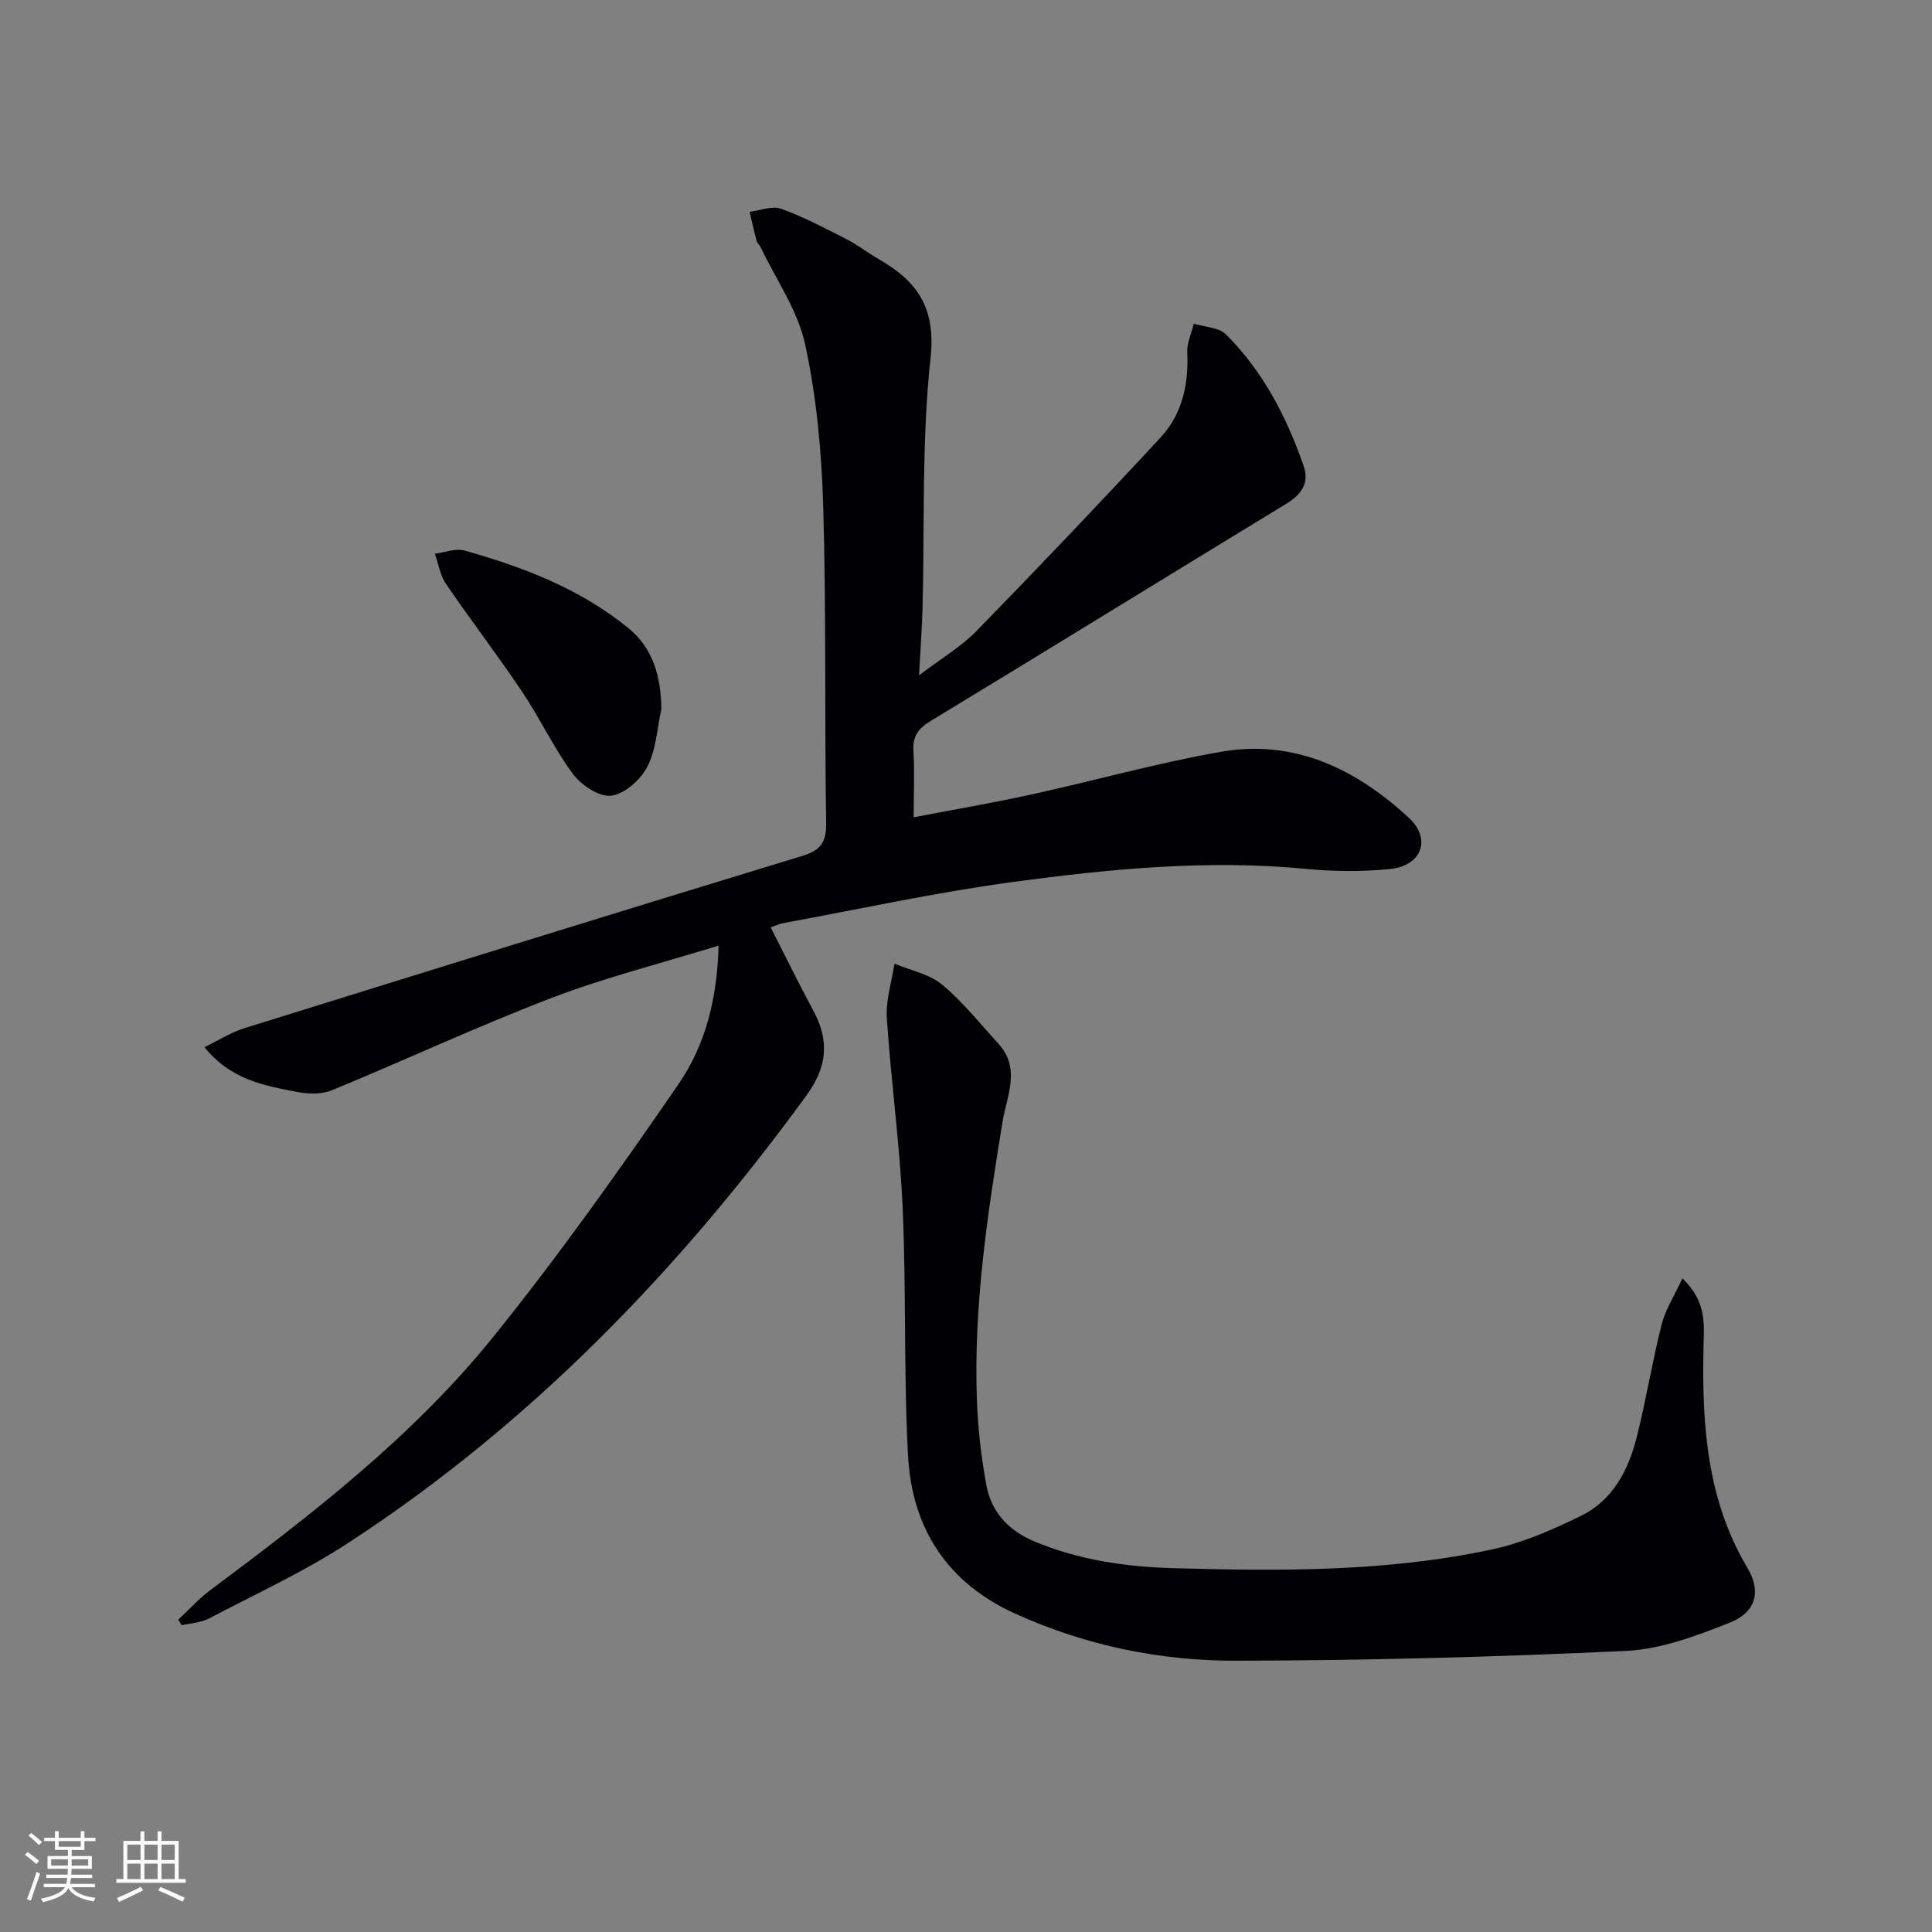 <svg enable-background="new 0 0 400 400" viewBox="0 0 400 400" xmlns="http://www.w3.org/2000/svg"><rect x="0" y="0" width="400" height="400" fill="#808080" stroke="none"/><g fill="#010104"><path d="m189.17 169.21c8.49-1.63 16.45-2.99 24.32-4.71 13.12-2.88 26.1-6.54 39.31-8.85 15.24-2.67 28.03 3.61 38.93 13.71 4.7 4.36 2.58 9.91-3.93 10.56-5.76.58-11.68.53-17.45-.03-20.37-1.96-40.58.01-60.67 2.72-15.93 2.15-31.69 5.61-47.53 8.51-.78.14-1.52.51-2.59.88 3.03 5.94 5.86 11.7 8.88 17.34 3.32 6.2 2.82 11.57-1.48 17.47-26.42 36.25-57.16 68.05-94.87 92.64-9.14 5.96-19.17 10.58-28.87 15.66-1.65.86-3.72.94-5.59 1.38-.24-.38-.49-.76-.73-1.14 2.2-2.05 4.23-4.33 6.62-6.12 21.14-15.75 42.04-31.9 58.66-52.51 13.55-16.81 26.07-34.49 38.32-52.29 5.55-8.07 8.01-17.71 8.27-28.65-12.02 3.71-23.6 6.63-34.67 10.87-15.32 5.87-30.22 12.83-45.39 19.08-2.11.87-4.88.79-7.19.35-6.8-1.31-13.75-2.53-19.19-9.27 3-1.45 5.47-3.06 8.17-3.9 38.49-11.99 77-23.95 115.57-35.69 3.91-1.19 5.03-2.86 4.97-6.88-.33-21.82.04-43.66-.6-65.47-.33-11.24-1.37-22.62-3.75-33.59-1.53-7.05-6.05-13.46-9.24-20.15-.21-.45-.68-.8-.8-1.25-.53-2-.98-4.02-1.45-6.03 2.19-.26 4.65-1.3 6.51-.63 4.66 1.68 9.1 4.03 13.53 6.29 2.36 1.21 4.47 2.87 6.78 4.2 7.91 4.55 11.77 10.03 10.64 20.42-1.87 17.15-1.2 34.57-1.66 51.87-.11 4.1-.42 8.19-.72 13.82 4.72-3.59 8.73-5.93 11.85-9.14 12.89-13.21 25.62-26.57 38.16-40.11 4.48-4.84 5.83-11.01 5.52-17.62-.09-1.95.88-3.95 1.36-5.93 2.25.7 5.17.74 6.65 2.21 7.67 7.65 12.57 17.1 16.09 27.25 1.21 3.48-.43 5.89-3.57 7.8-24.58 14.96-49.06 30.08-73.66 44.99-2.62 1.59-3.76 3.21-3.56 6.28.26 4.3.05 8.62.05 13.66z"/><path d="m348.31 264.68c5.18 4.87 4.47 9.86 4.38 14.22-.33 15.97.65 31.54 9.11 45.74 2.87 4.82 1.81 9.17-3.74 11.35-6.87 2.7-14.18 5.47-21.42 5.81-26.92 1.27-53.88 1.99-80.83 2.03-15.68.03-31-3.14-45.49-9.68-14.22-6.41-21.51-17.72-22.32-32.79-.92-17.11-.36-34.29-1.12-51.41-.58-13.08-2.42-26.11-3.27-39.19-.24-3.7 1.01-7.49 1.58-11.24 3.33 1.39 7.2 2.13 9.85 4.33 4.32 3.58 7.87 8.09 11.69 12.26 4.68 5.11 1.69 10.85.83 16.16-3.1 19.05-6 38.11-5.31 57.48.21 5.95.89 11.93 1.98 17.78 1.03 5.57 4.61 9.39 9.96 11.62 9.19 3.83 18.81 5.24 28.66 5.52 22.14.62 44.29.8 66.06-3.88 6.38-1.37 12.6-4.09 18.49-6.99 6.52-3.21 9.75-9.44 11.46-16.23 1.95-7.71 3.21-15.6 5.15-23.32.76-3.01 2.55-5.78 4.3-9.57z"/><path d="m136.93 146.83c-.9 4.02-1.08 8.41-2.92 11.94-1.4 2.69-4.72 5.64-7.49 5.97-2.49.3-6.2-2.2-7.93-4.54-3.94-5.32-6.77-11.45-10.48-16.97-5.08-7.58-10.65-14.83-15.8-22.38-1.2-1.76-1.54-4.12-2.27-6.2 2.05-.26 4.29-1.19 6.13-.67 12.21 3.43 24.02 7.96 33.96 16.09 5.12 4.18 6.73 10.14 6.8 16.76z"/></g><path d="m5.17 384 .55-.58c.85.61 1.65 1.24 2.4 1.87l-.59.64c-.83-.73-1.62-1.38-2.36-1.93m1.22 9.53-.82-.34c.71-1.76 1.37-3.64 1.98-5.63.24.13.5.25.76.36-.6 1.67-1.24 3.54-1.92 5.61m-.5-13.5.57-.54c.56.44 1.31 1.06 2.26 1.87l-.64.64c-.68-.66-1.41-1.32-2.19-1.97m3.25.46h2.24v-1.36h.77v1.36h4.57v-1.36h.76v1.36h2.28v.69h-2.28v1.84h-2.64v1.26h4.18v2.64h-4.21c0 .45-.02.86-.05 1.21h4.32v.69h-4.38c-.04.34-.1.75-.19 1.22h5.15v.69h-4.82c.87 1.19 2.51 1.92 4.93 2.19-.17.31-.3.57-.37.76-2.77-.49-4.52-1.41-5.26-2.76-.56 1.26-2.3 2.23-5.24 2.9-.12-.25-.26-.48-.43-.72 2.73-.55 4.38-1.34 4.96-2.38h-4.38v-.69h4.65c.1-.38.17-.79.21-1.22h-4.32v-.69h4.4c.03-.34.05-.75.05-1.21h-4.2v-2.64h4.23v-1.26h-2.69v-1.84h-2.24zm1.46 4.46v1.29h3.45c.01-.4.02-.57.01-.53v-.32-.45h-3.46zm1.55-2.59h4.57v-1.19h-4.57zm6.11 2.59h-3.42v.77c-.01.19-.01.37-.02.53h3.44z" fill="#fcfbfa"/><path d="m32.63 379.16h.82v1.98h3.54v7.89h1.46v.78h-14.37v-.78h1.46v-7.89h3.54v-1.98h.82v1.98h2.73zm-3.49 11.48.5.73c-1.61.82-3.28 1.63-5 2.41-.13-.27-.28-.55-.44-.82 1.75-.72 3.4-1.49 4.94-2.32m-2.78-5.55h2.73v-3.18h-2.73zm0 3.95h2.73v-3.2h-2.73zm3.54-3.95h2.73v-3.18h-2.73zm0 3.95h2.73v-3.2h-2.73zm7.89 4.68c-1.84-.92-3.51-1.7-5.02-2.32l.45-.73c1.89.8 3.57 1.55 5.04 2.23zm-1.62-11.81h-2.73v3.18h2.73zm-2.73 7.13h2.73v-3.2h-2.73z" fill="#fcfbfa"/></svg>